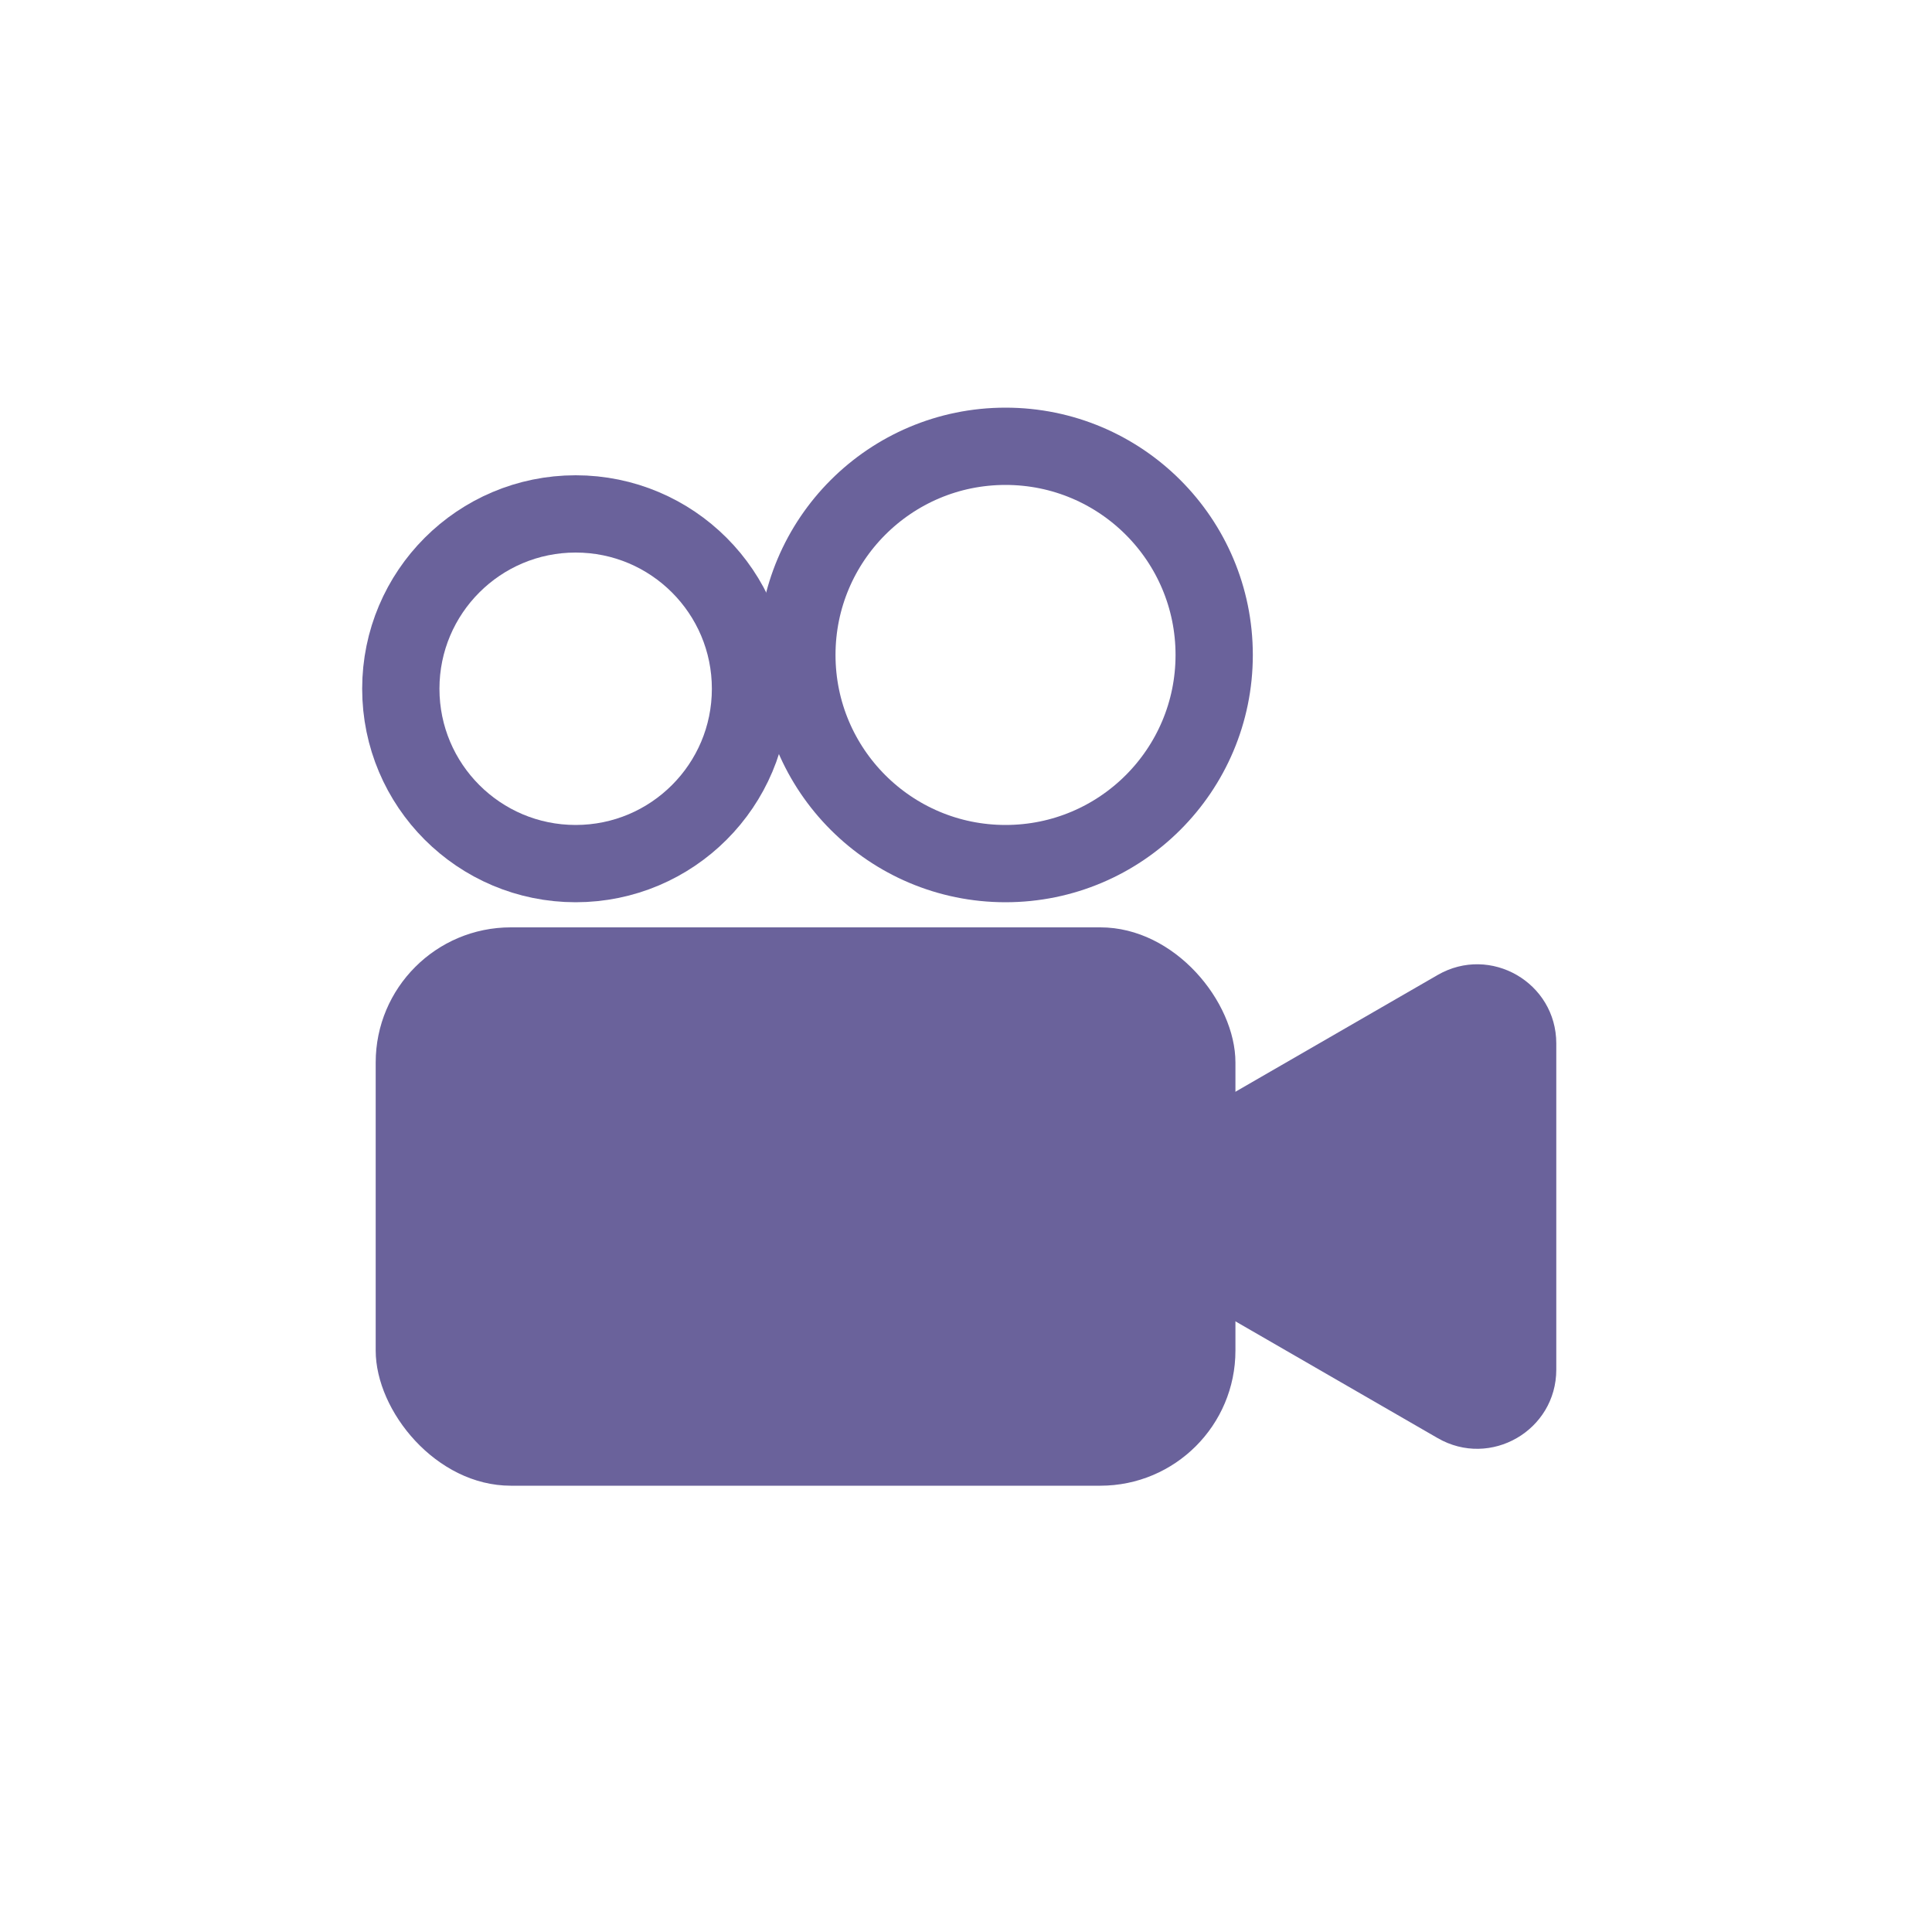 <?xml version="1.0" encoding="UTF-8"?>
<svg xmlns="http://www.w3.org/2000/svg" viewBox="0 0 1000 1000">
  <defs>
    <style>
      .cls-1 {
        fill: none;
        stroke: #6a629b;
        stroke-linecap: round;
        stroke-miterlimit: 10;
        stroke-width: 40px;
      }

      .cls-2 {
        fill: #6a629b;
      }
    </style>
  </defs>
  <g id="video_paths">
    <g>
      <circle class="cls-1" cx="520.46" cy="339" r="108"/>
      <circle class="cls-1" cx="297.96" cy="356.5" r="90.5"/>
    </g>
  </g>
  <g id="video_shapes">
    <g>
      <rect class="cls-2" x="194.46" y="480" width="445" height="289" rx="69.92" ry="69.92"/>
      <path class="cls-2" d="M597.94,659.95l146.19,84.41c27.29,15.76,61.4-3.94,61.4-35.45v-168.81c0-31.51-34.11-51.21-61.4-35.45l-146.19,84.41c-27.29,15.76-27.29,55.15,0,70.9Z"/>
    </g>
  </g>
</svg>